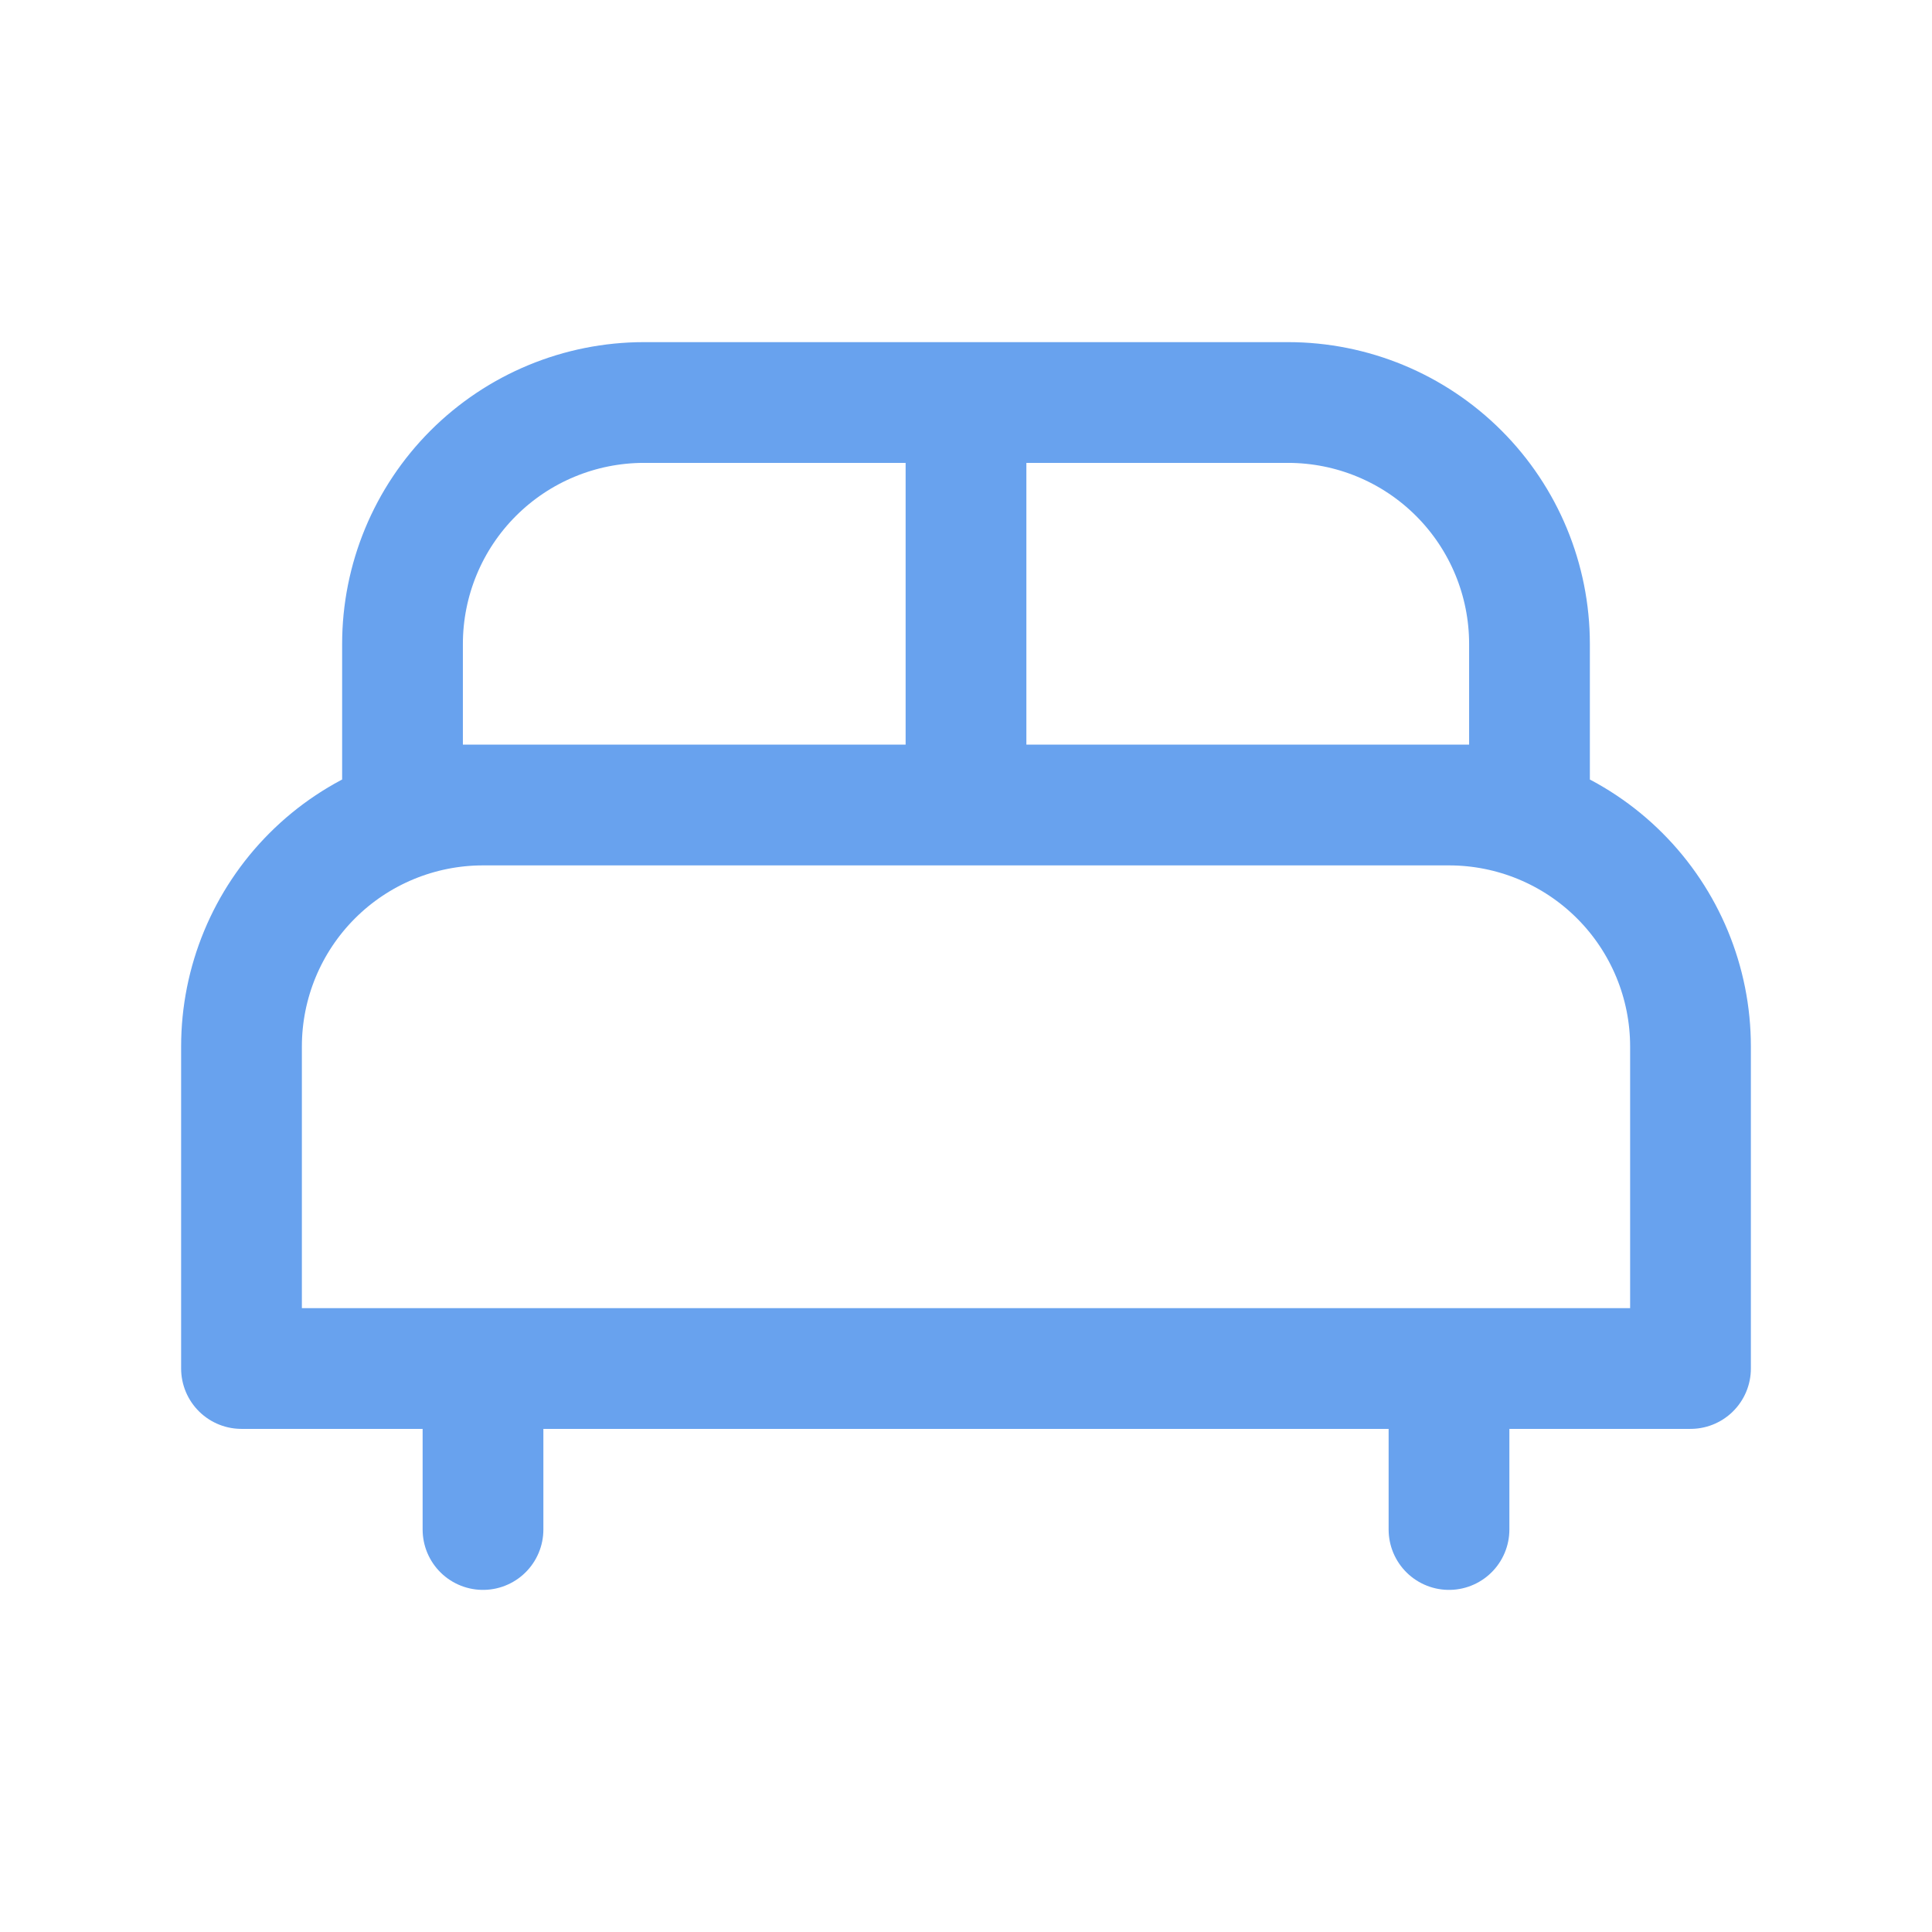 <svg width="80" height="80" viewBox="0 0 80 80" fill="none" xmlns="http://www.w3.org/2000/svg">
<path d="M60 56.667V63.334M40 18.334V33.334M20 56.667V63.334M70 56.667V43.334C70 40.681 68.946 38.138 67.071 36.263C65.196 34.387 62.652 33.334 60 33.334H20C17.348 33.334 14.804 34.387 12.929 36.263C11.054 38.138 10 40.681 10 43.334V56.667H70ZM63.333 33.334V26.667C63.333 24.015 62.28 21.471 60.404 19.596C58.529 17.721 55.986 16.667 53.333 16.667H26.667C24.015 16.667 21.471 17.721 19.596 19.596C17.72 21.471 16.667 24.015 16.667 26.667V33.334H63.333Z" stroke="#68A2EE" stroke-width="5" stroke-linecap="round" stroke-linejoin="round"/>
</svg>
